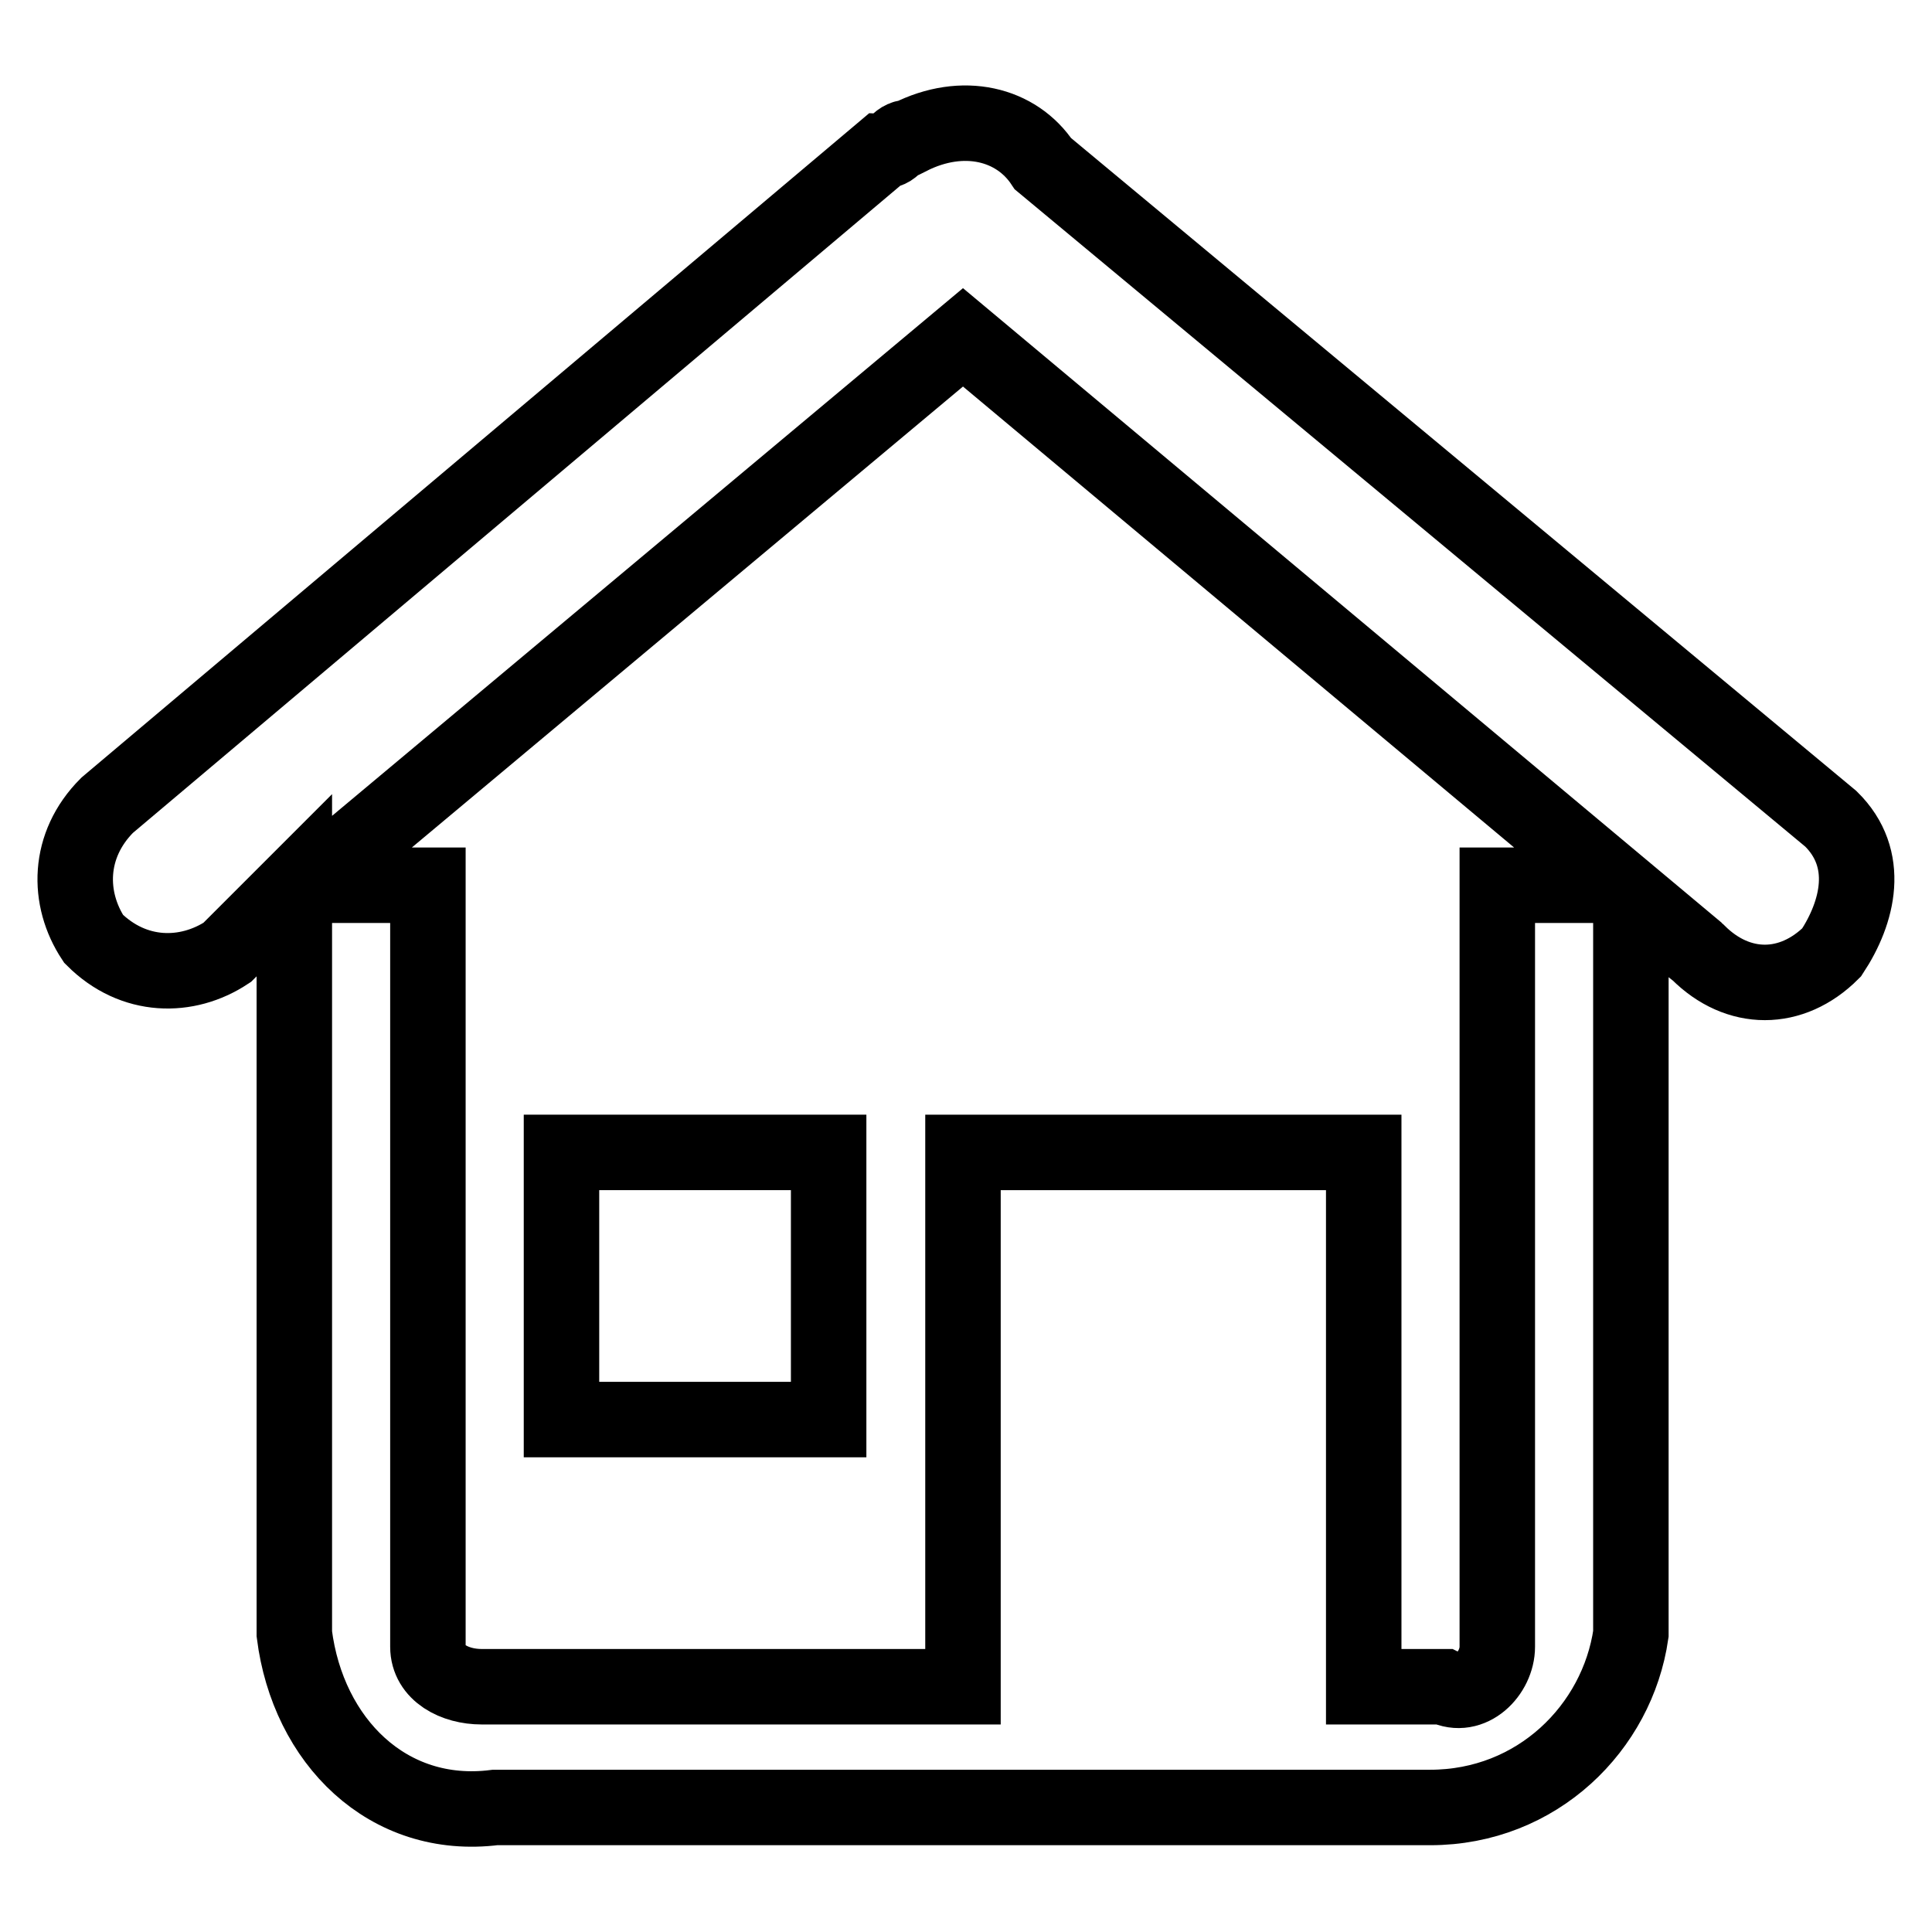 <?xml version="1.0" encoding="utf-8"?>
<!-- Svg Vector Icons : http://www.onlinewebfonts.com/icon -->
<!DOCTYPE svg PUBLIC "-//W3C//DTD SVG 1.1//EN" "http://www.w3.org/Graphics/SVG/1.1/DTD/svg11.dtd">
<svg version="1.1" xmlns="http://www.w3.org/2000/svg" xmlns:xlink="http://www.w3.org/1999/xlink" x="0px" y="0px" viewBox="0 0 256 256" enable-background="new 0 0 256 256" xml:space="preserve">
<g> <path stroke-width="10" fill-opacity="0" stroke="#000000"  d="M74.4,152.7h35.4v35.4H74.4V152.7z"/> <path stroke-width="10" fill-opacity="0" stroke="#000000"  d="M242.6,108.5L138.2,21.7c-3.5-5.3-10.6-7.1-17.7-3.5c-1.8,0-1.8,1.8-3.5,1.8L14.2,106.7 c-5.3,5.3-5.3,12.4-1.8,17.7c5.3,5.3,12.4,5.3,17.7,1.8l1.8-1.8l7.1-7.1v99.2c1.8,14.2,12.4,24.8,26.6,23h123.9 c14.2,0,24.8-10.6,26.6-23v-97.4l8.9,7.1c5.3,5.3,12.4,5.3,17.7,0C246.2,120.9,248,113.8,242.6,108.5z M198.4,117.3v100.9 c0,3.5-3.5,7.1-7.1,5.3h-10.6v-70.8h-53.1v70.8H63.8c-3.5,0-7.1-1.8-7.1-5.3V117.3H40.8l86.8-72.6l86.8,72.6H198.4z"/></g>
</svg>